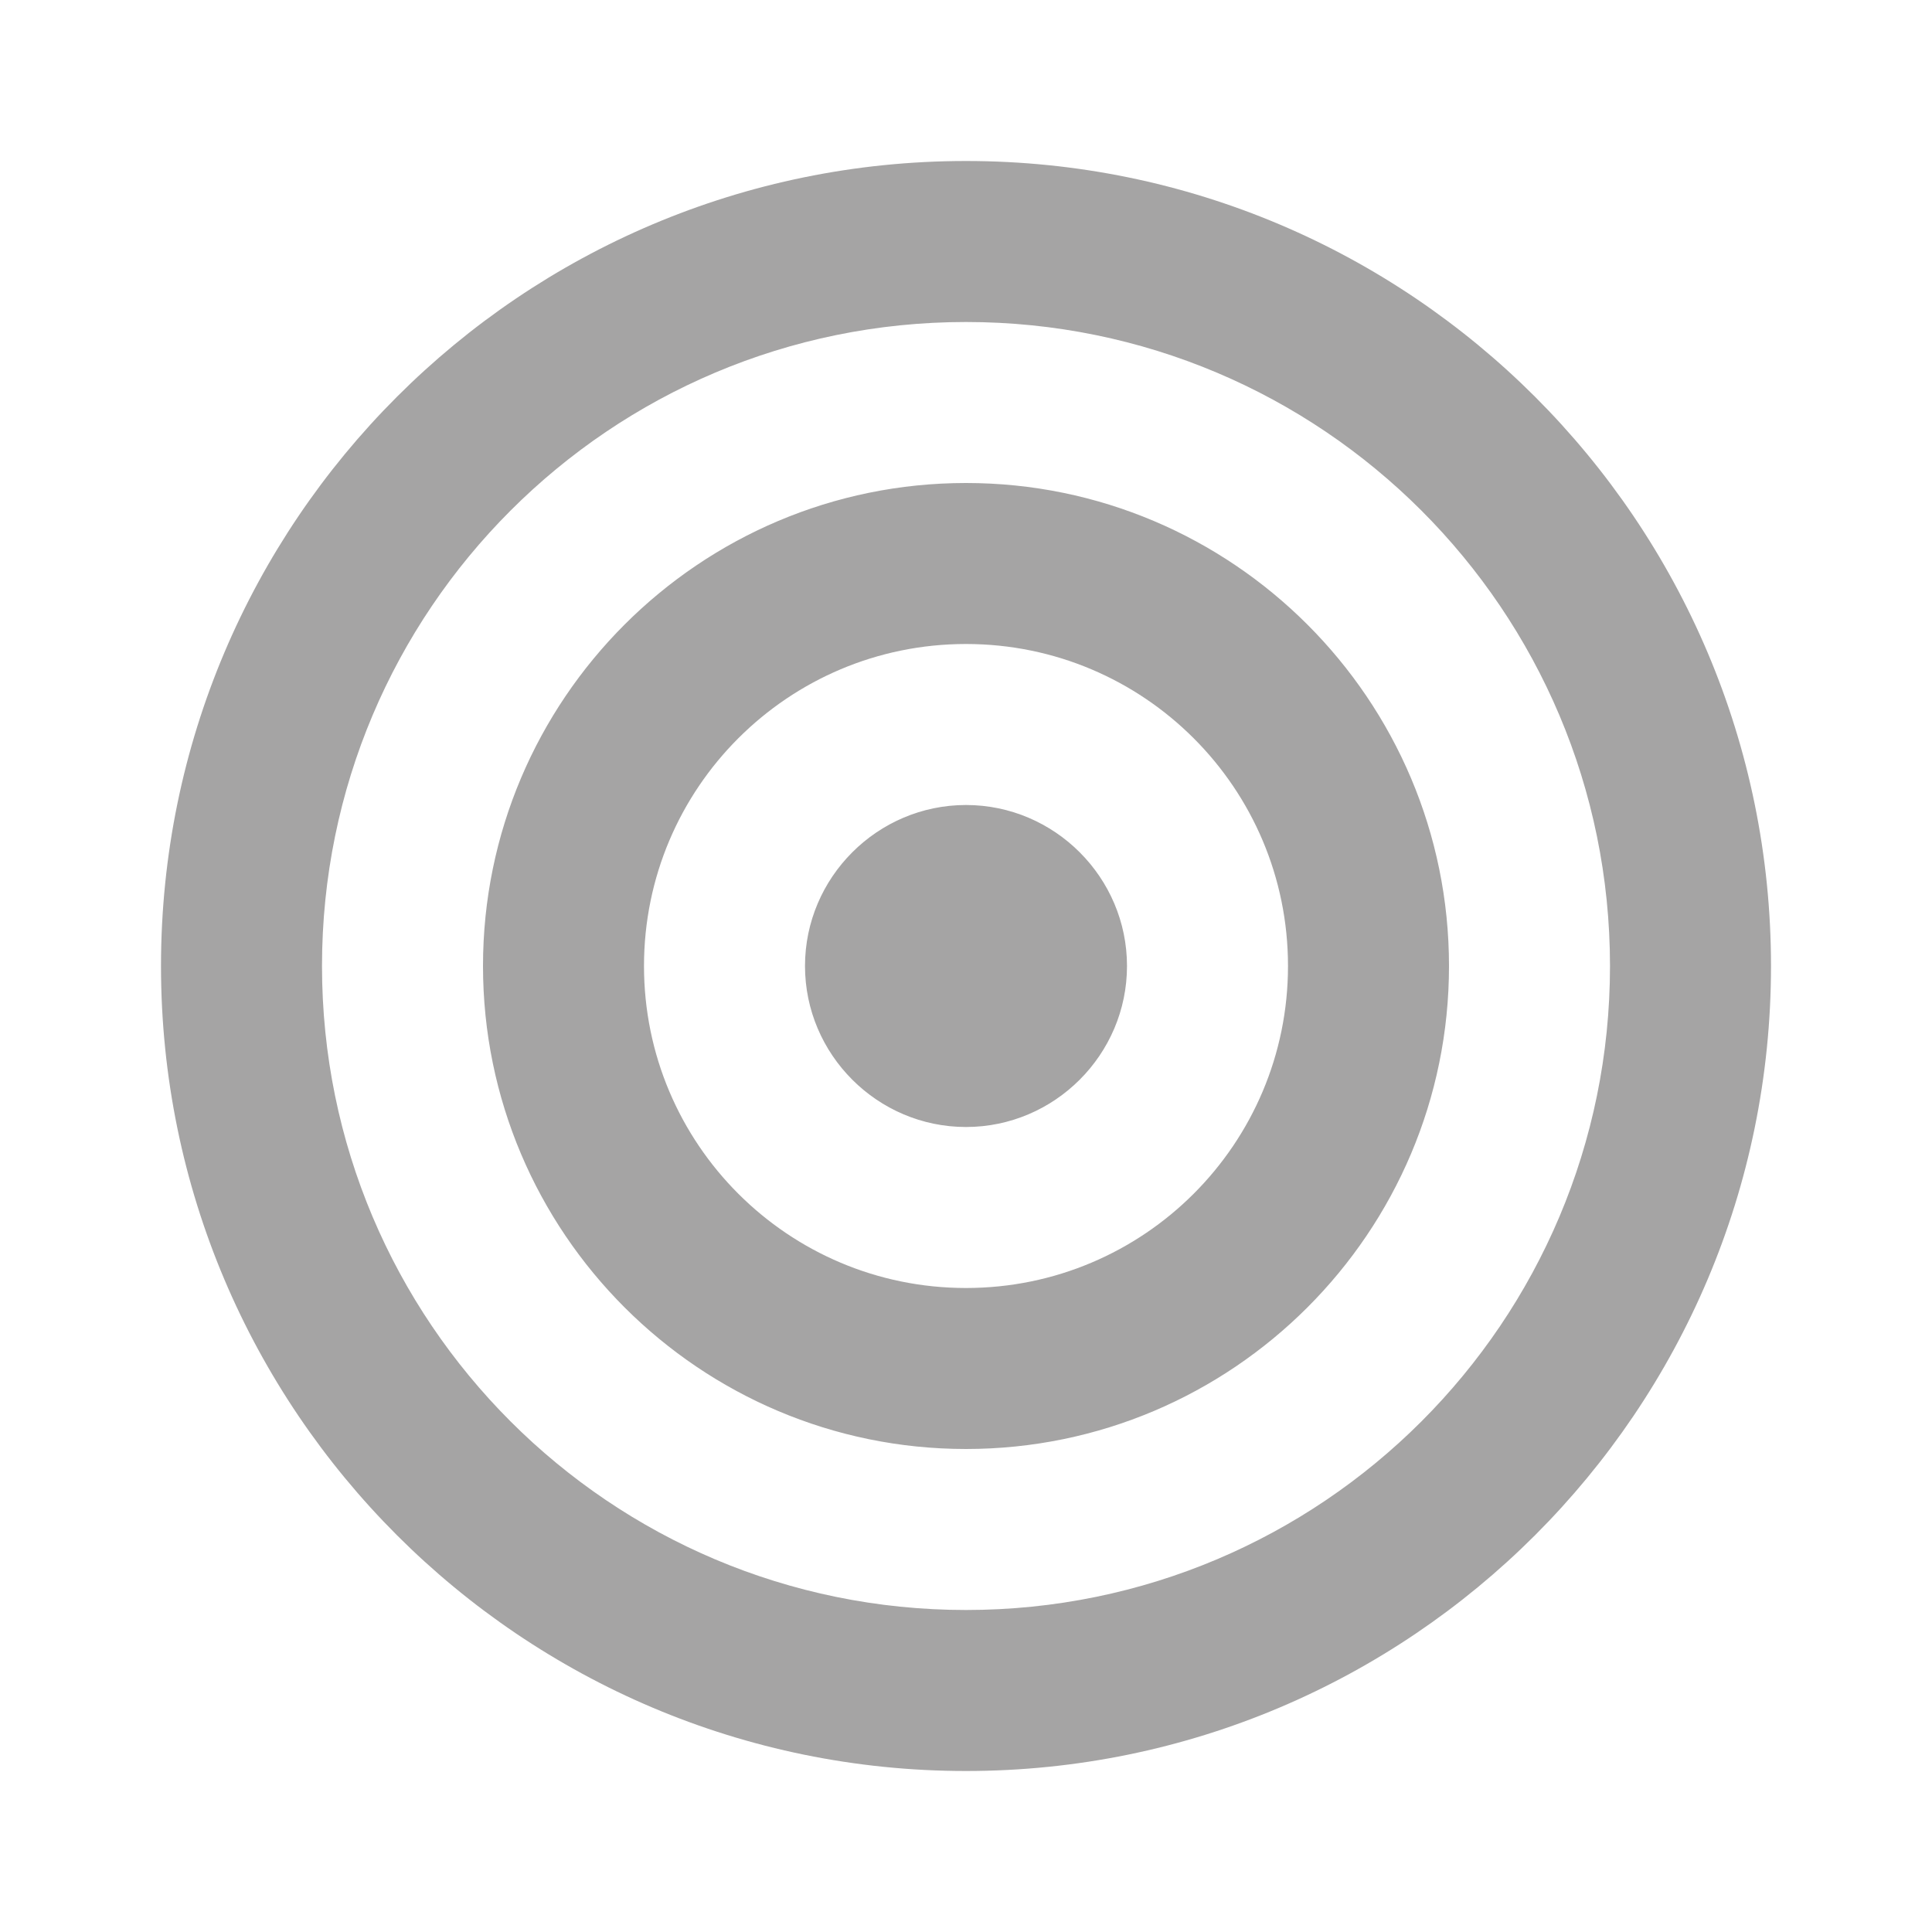 <?xml version="1.0" encoding="UTF-8"?><svg id="light_gray" xmlns="http://www.w3.org/2000/svg" viewBox="0 0 24 24"><defs><style>.cls-1{fill:#a5a4a4;}</style></defs><path class="cls-1" d="M12,20c4.42,0,8-3.58,8-8s-3.58-8-8-8S4,7.58,4,12s3.58,8,8,8ZM12,22c-5.52,0-10-4.48-10-10S6.48,2,12,2s10,4.48,10,10-4.48,10-10,10ZM12,16c2.21,0,4-1.79,4-4s-1.79-4-4-4-4,1.79-4,4,1.79,4,4,4ZM12,18c-3.31,0-6-2.69-6-6s2.69-6,6-6,6,2.69,6,6-2.69,6-6,6ZM12,14c-1.1,0-2-.9-2-2s.9-2,2-2,2,.9,2,2-.9,2-2,2Z"/></svg>